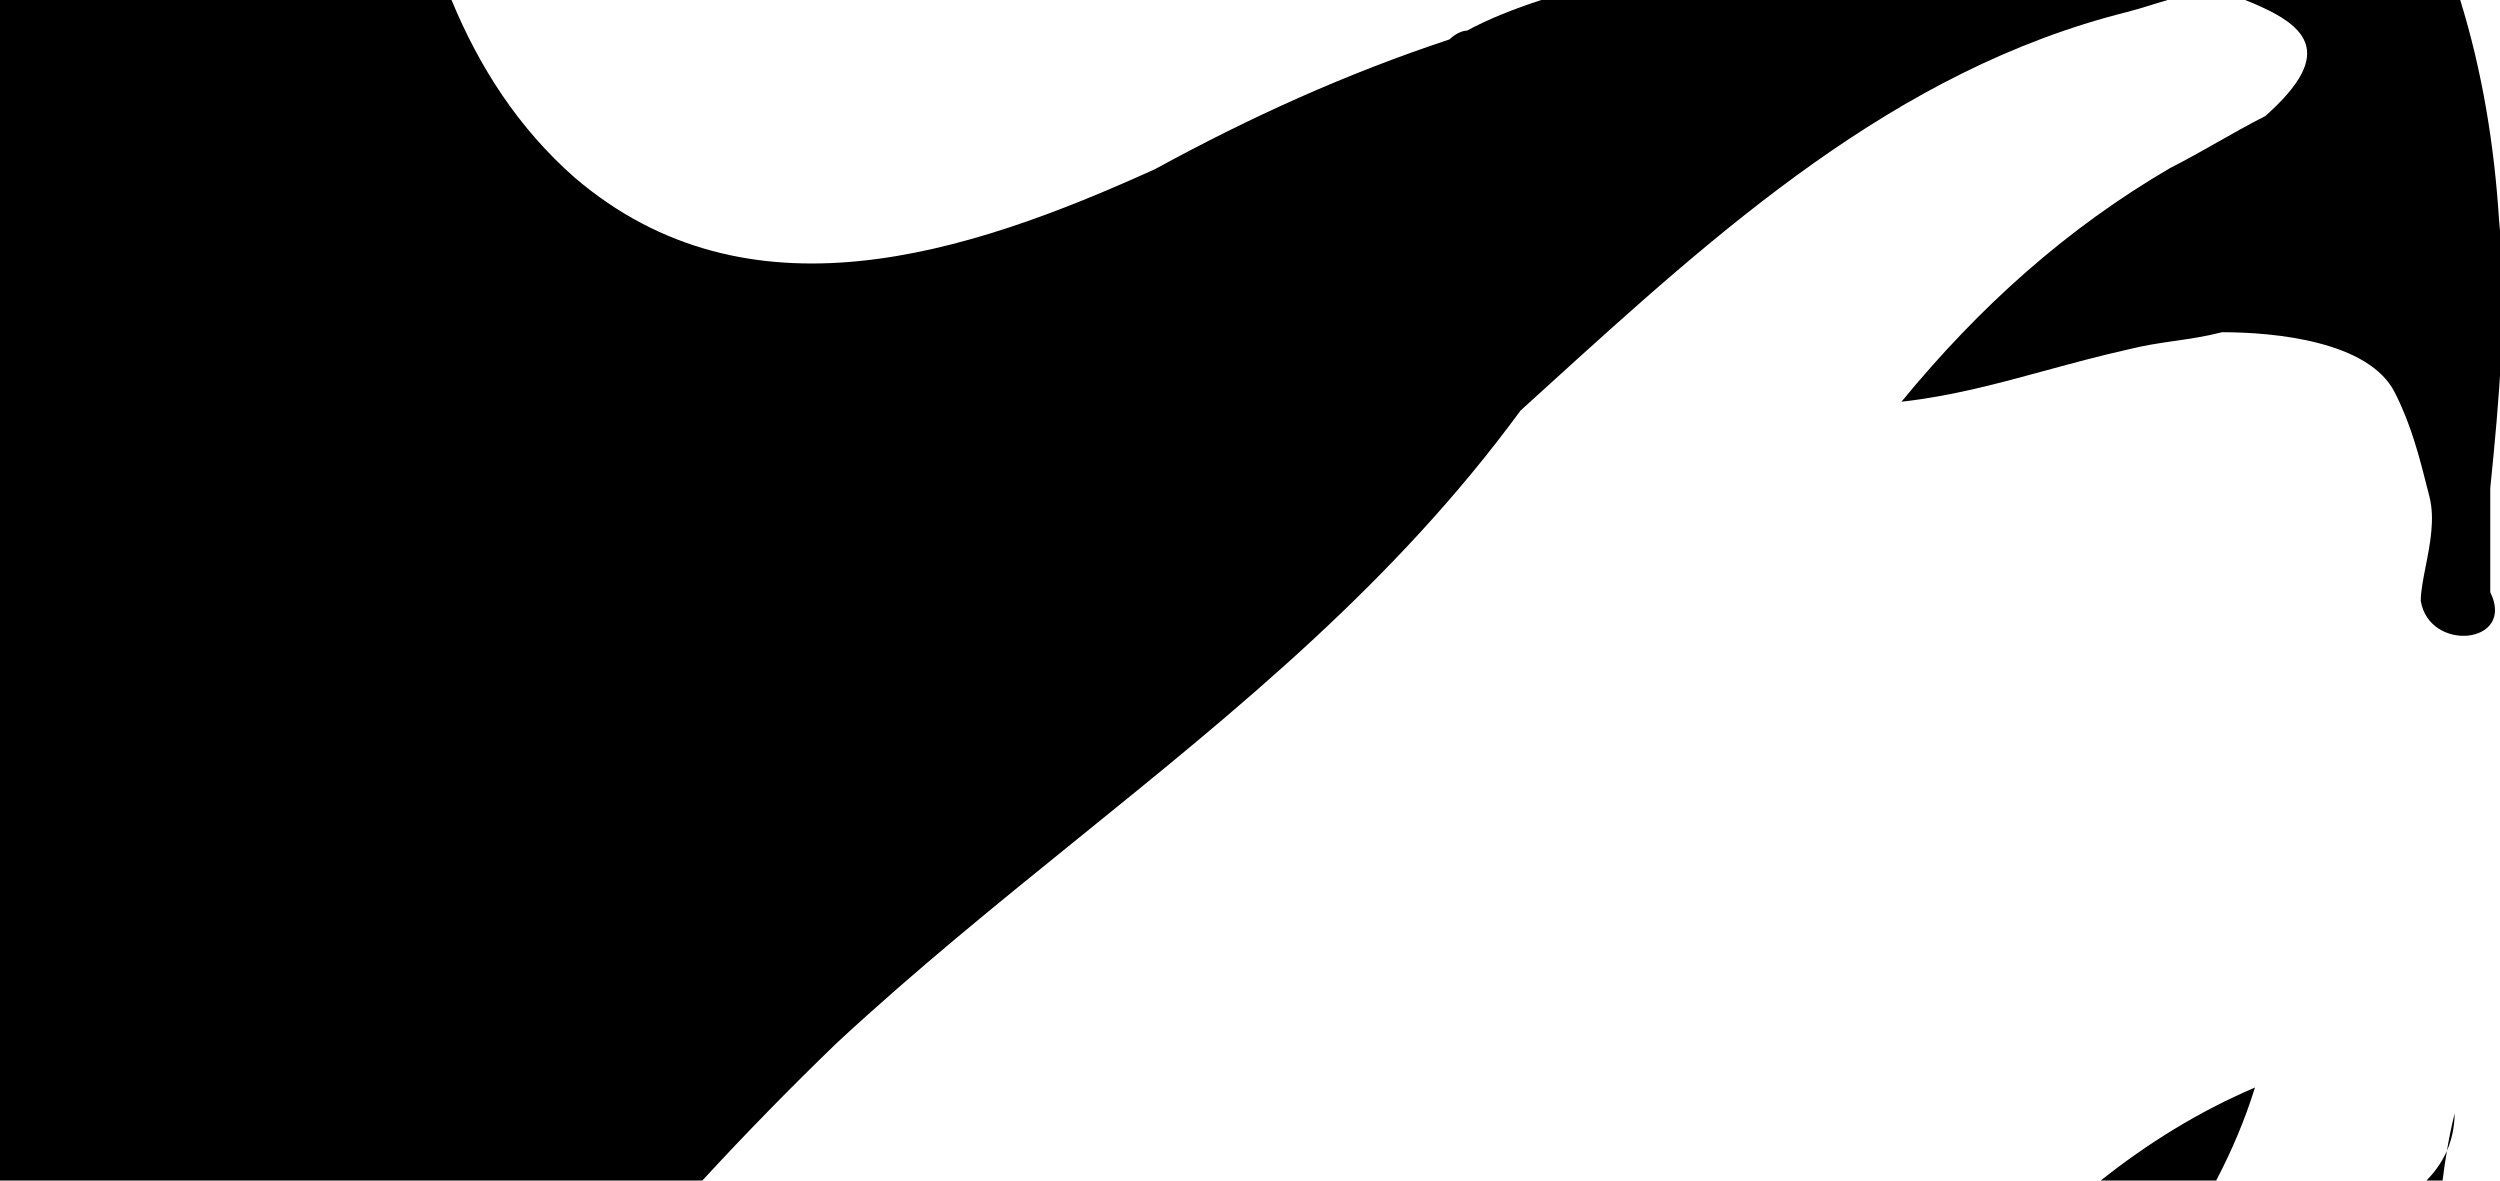 <svg fill="none" height="680" width="1440" xmlns="http://www.w3.org/2000/svg"><g fill="#000"><path d="m260.095 0h-542.095v131.651c26.901 16.593 54.307 32.457 81.421 48.152 7.395 4.281 14.769 8.549 22.105 12.816-29.944 34.993-59.888 74.714-59.888 119.795 0 62.84 43.241 110.22 83.63 154.475 10.874 11.914 21.541 23.602 31.102 35.305 43.654 47.676 87.309 111.131 100.762 177.806h427.402c24.925-27.039 50.7-53.428 77.329-79.134 45.566-42.264 92.865-80.517 139.758-118.442l.001-.001c91.618-74.096 181.684-146.937 254.237-245.984 4.623-4.192 9.245-8.392 13.872-12.596 100.114-90.968 201.899-183.458 335.369-216.905 4.83-1.227 9.68-2.734 14.54-4.244 2.95-.918 5.91-1.836 8.86-2.694h-360.746c-15.982 5.215-30.486 10.988-42.784 17.656-5.043 0-10.086 5.044-10.086 5.044-59.888 19.86-114.732 44.765-169.576 74.714-109.689 49.809-234.507 89.846-334.109 5.044-32.536-28.554-55.103-63.72-71.104-102.458z"/><path d="m1293.22 0c34.96 13.926 53.51 29.624 11.62 66.835-9.91 5.038-18.65 9.996-27.38 14.955l-.04.02c-8.75 4.965-17.49 9.93-27.42 14.974-59.89 34.992-109.69 79.758-154.76 134.611 29.06-3.252 55.89-10.567 83.37-18.058 15.14-4.127 30.48-8.307 46.49-11.891 9.93-2.522 18.67-3.783 27.42-5.044s17.49-2.522 27.42-5.044c29.95 0 84.79 5.044 99.6 34.993 9.41 18.515 14.15 37.304 18.84 55.856v.001l.03.108c.33 1.312.66 2.623.99 3.932 3.2 12.592.32 27.212-2.22 40.083-1.47 7.43-2.82 14.276-2.82 19.814 5.04 29.949 54.84 24.905 40.03-5.044v-59.897c5.04-49.809 10.09-104.662 5.04-154.787-2.69-42.593-9.61-85.276-22.34-126.417z"/><path d="m1524.55 0c4.51 7.894 9.41 15.146 14.8 21.439 24.9 29.949 44.76 40.037 79.74 14.817 17.41-11.351 31.94-23.463 43.94-36.256z"/><path d="m1397.62 680h9.3c.72-5.744 1.53-11.456 2.49-17.11 2.72-6.237 4.39-13.394 4.49-21.672-1.78 7.093-3.25 14.334-4.49 21.672-2.92 6.675-7.05 12.297-11.79 17.11z"/><path d="m1276.52 680c8.99-17.194 16.59-34.987 22.34-53.599-32.76 14.02-62.2 32.393-88.85 53.599z"/></g></svg>